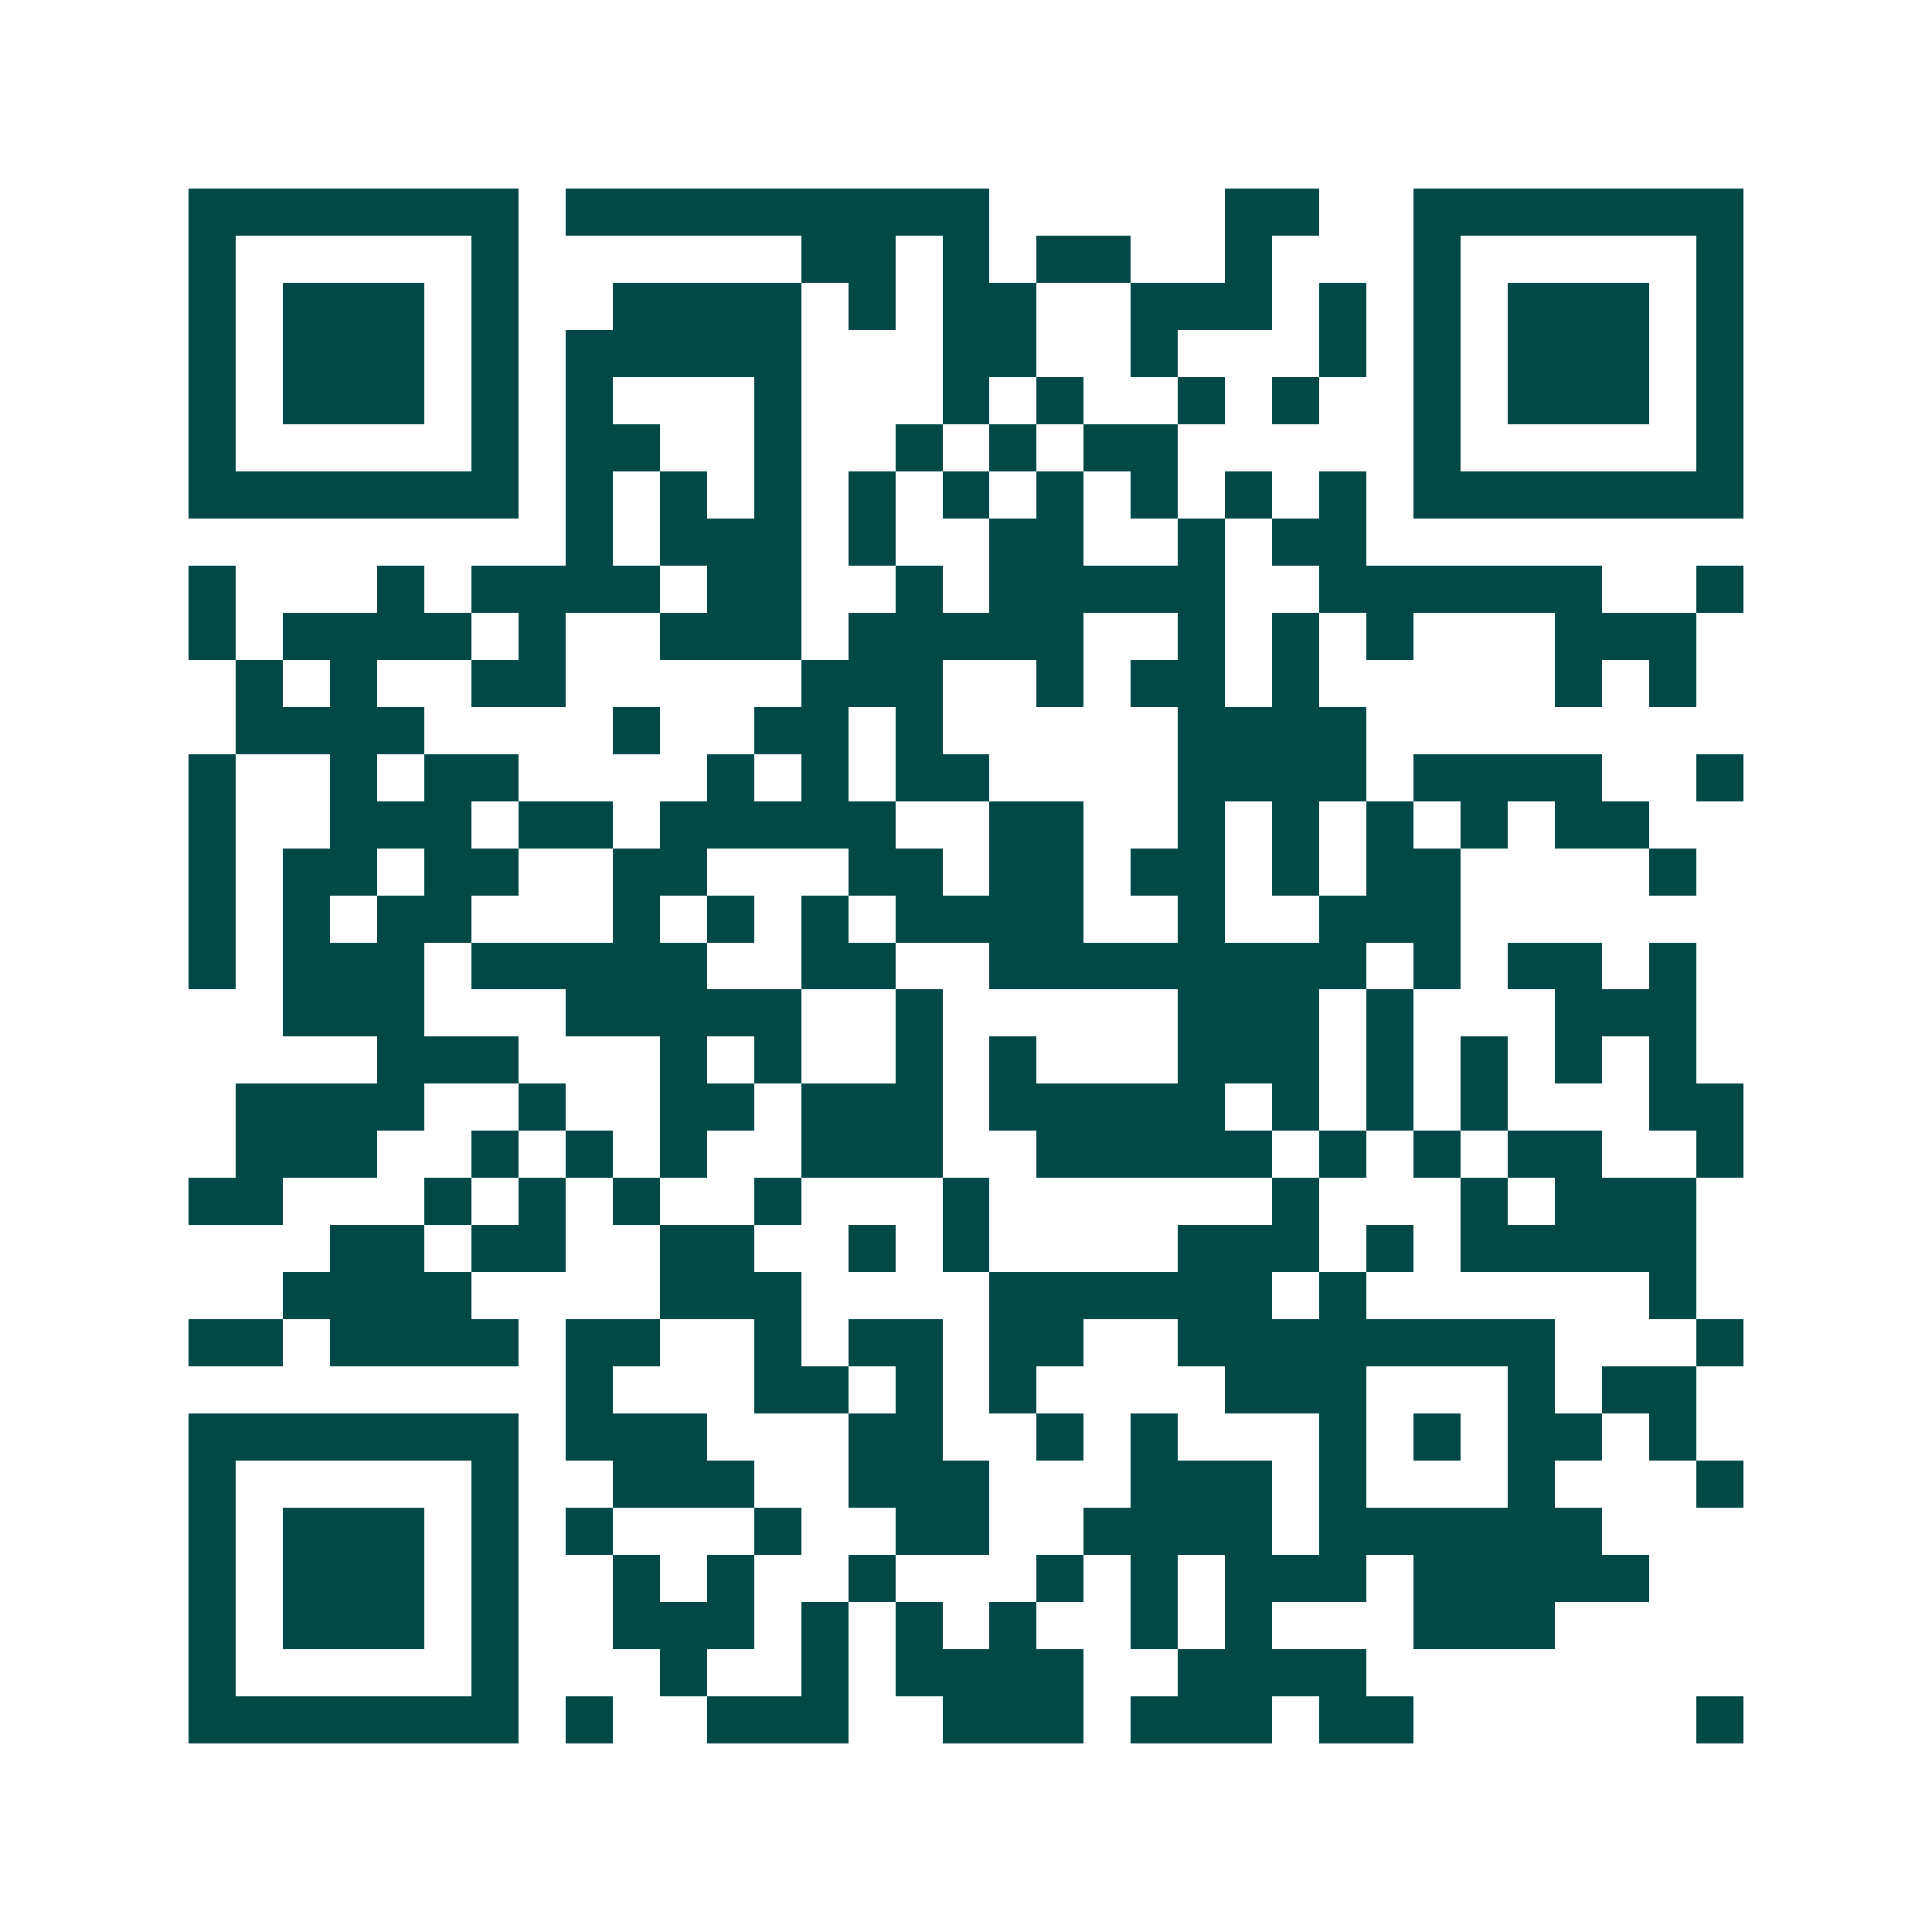 <svg xmlns="http://www.w3.org/2000/svg" width="200" height="200" viewBox="0 0 41 41" shape-rendering="crispEdges"><path fill="#ffffff" d="M0 0h41v41H0z"/><path stroke="#014847" d="M4 4.5h7m1 0h9m5 0h2m2 0h7M4 5.5h1m5 0h1m6 0h2m1 0h1m1 0h2m2 0h1m3 0h1m5 0h1M4 6.5h1m1 0h3m1 0h1m2 0h4m1 0h1m1 0h2m2 0h3m1 0h1m1 0h1m1 0h3m1 0h1M4 7.5h1m1 0h3m1 0h1m1 0h5m3 0h2m2 0h1m3 0h1m1 0h1m1 0h3m1 0h1M4 8.5h1m1 0h3m1 0h1m1 0h1m3 0h1m3 0h1m1 0h1m2 0h1m1 0h1m2 0h1m1 0h3m1 0h1M4 9.5h1m5 0h1m1 0h2m2 0h1m2 0h1m1 0h1m1 0h2m5 0h1m5 0h1M4 10.5h7m1 0h1m1 0h1m1 0h1m1 0h1m1 0h1m1 0h1m1 0h1m1 0h1m1 0h1m1 0h7M12 11.5h1m1 0h3m1 0h1m2 0h2m2 0h1m1 0h2M4 12.5h1m3 0h1m1 0h4m1 0h2m2 0h1m1 0h5m2 0h6m2 0h1M4 13.5h1m1 0h4m1 0h1m2 0h3m1 0h5m2 0h1m1 0h1m1 0h1m3 0h3M5 14.5h1m1 0h1m2 0h2m5 0h3m2 0h1m1 0h2m1 0h1m5 0h1m1 0h1M5 15.5h4m4 0h1m2 0h2m1 0h1m5 0h4M4 16.5h1m2 0h1m1 0h2m4 0h1m1 0h1m1 0h2m4 0h4m1 0h4m2 0h1M4 17.5h1m2 0h3m1 0h2m1 0h5m2 0h2m2 0h1m1 0h1m1 0h1m1 0h1m1 0h2M4 18.5h1m1 0h2m1 0h2m2 0h2m3 0h2m1 0h2m1 0h2m1 0h1m1 0h2m4 0h1M4 19.5h1m1 0h1m1 0h2m3 0h1m1 0h1m1 0h1m1 0h4m2 0h1m2 0h3M4 20.5h1m1 0h3m1 0h5m2 0h2m2 0h8m1 0h1m1 0h2m1 0h1M6 21.5h3m3 0h5m2 0h1m5 0h3m1 0h1m3 0h3M8 22.5h3m3 0h1m1 0h1m2 0h1m1 0h1m3 0h3m1 0h1m1 0h1m1 0h1m1 0h1M5 23.5h4m2 0h1m2 0h2m1 0h3m1 0h5m1 0h1m1 0h1m1 0h1m3 0h2M5 24.5h3m2 0h1m1 0h1m1 0h1m2 0h3m2 0h5m1 0h1m1 0h1m1 0h2m2 0h1M4 25.5h2m3 0h1m1 0h1m1 0h1m2 0h1m3 0h1m6 0h1m3 0h1m1 0h3M7 26.5h2m1 0h2m2 0h2m2 0h1m1 0h1m4 0h3m1 0h1m1 0h5M6 27.5h4m4 0h3m4 0h6m1 0h1m6 0h1M4 28.5h2m1 0h4m1 0h2m2 0h1m1 0h2m1 0h2m2 0h8m3 0h1M12 29.5h1m3 0h2m1 0h1m1 0h1m4 0h3m3 0h1m1 0h2M4 30.5h7m1 0h3m3 0h2m2 0h1m1 0h1m3 0h1m1 0h1m1 0h2m1 0h1M4 31.5h1m5 0h1m2 0h3m2 0h3m3 0h3m1 0h1m3 0h1m3 0h1M4 32.5h1m1 0h3m1 0h1m1 0h1m3 0h1m2 0h2m2 0h4m1 0h6M4 33.5h1m1 0h3m1 0h1m2 0h1m1 0h1m2 0h1m3 0h1m1 0h1m1 0h3m1 0h5M4 34.5h1m1 0h3m1 0h1m2 0h3m1 0h1m1 0h1m1 0h1m2 0h1m1 0h1m3 0h3M4 35.5h1m5 0h1m3 0h1m2 0h1m1 0h4m2 0h4M4 36.5h7m1 0h1m2 0h3m2 0h3m1 0h3m1 0h2m6 0h1"/></svg>
